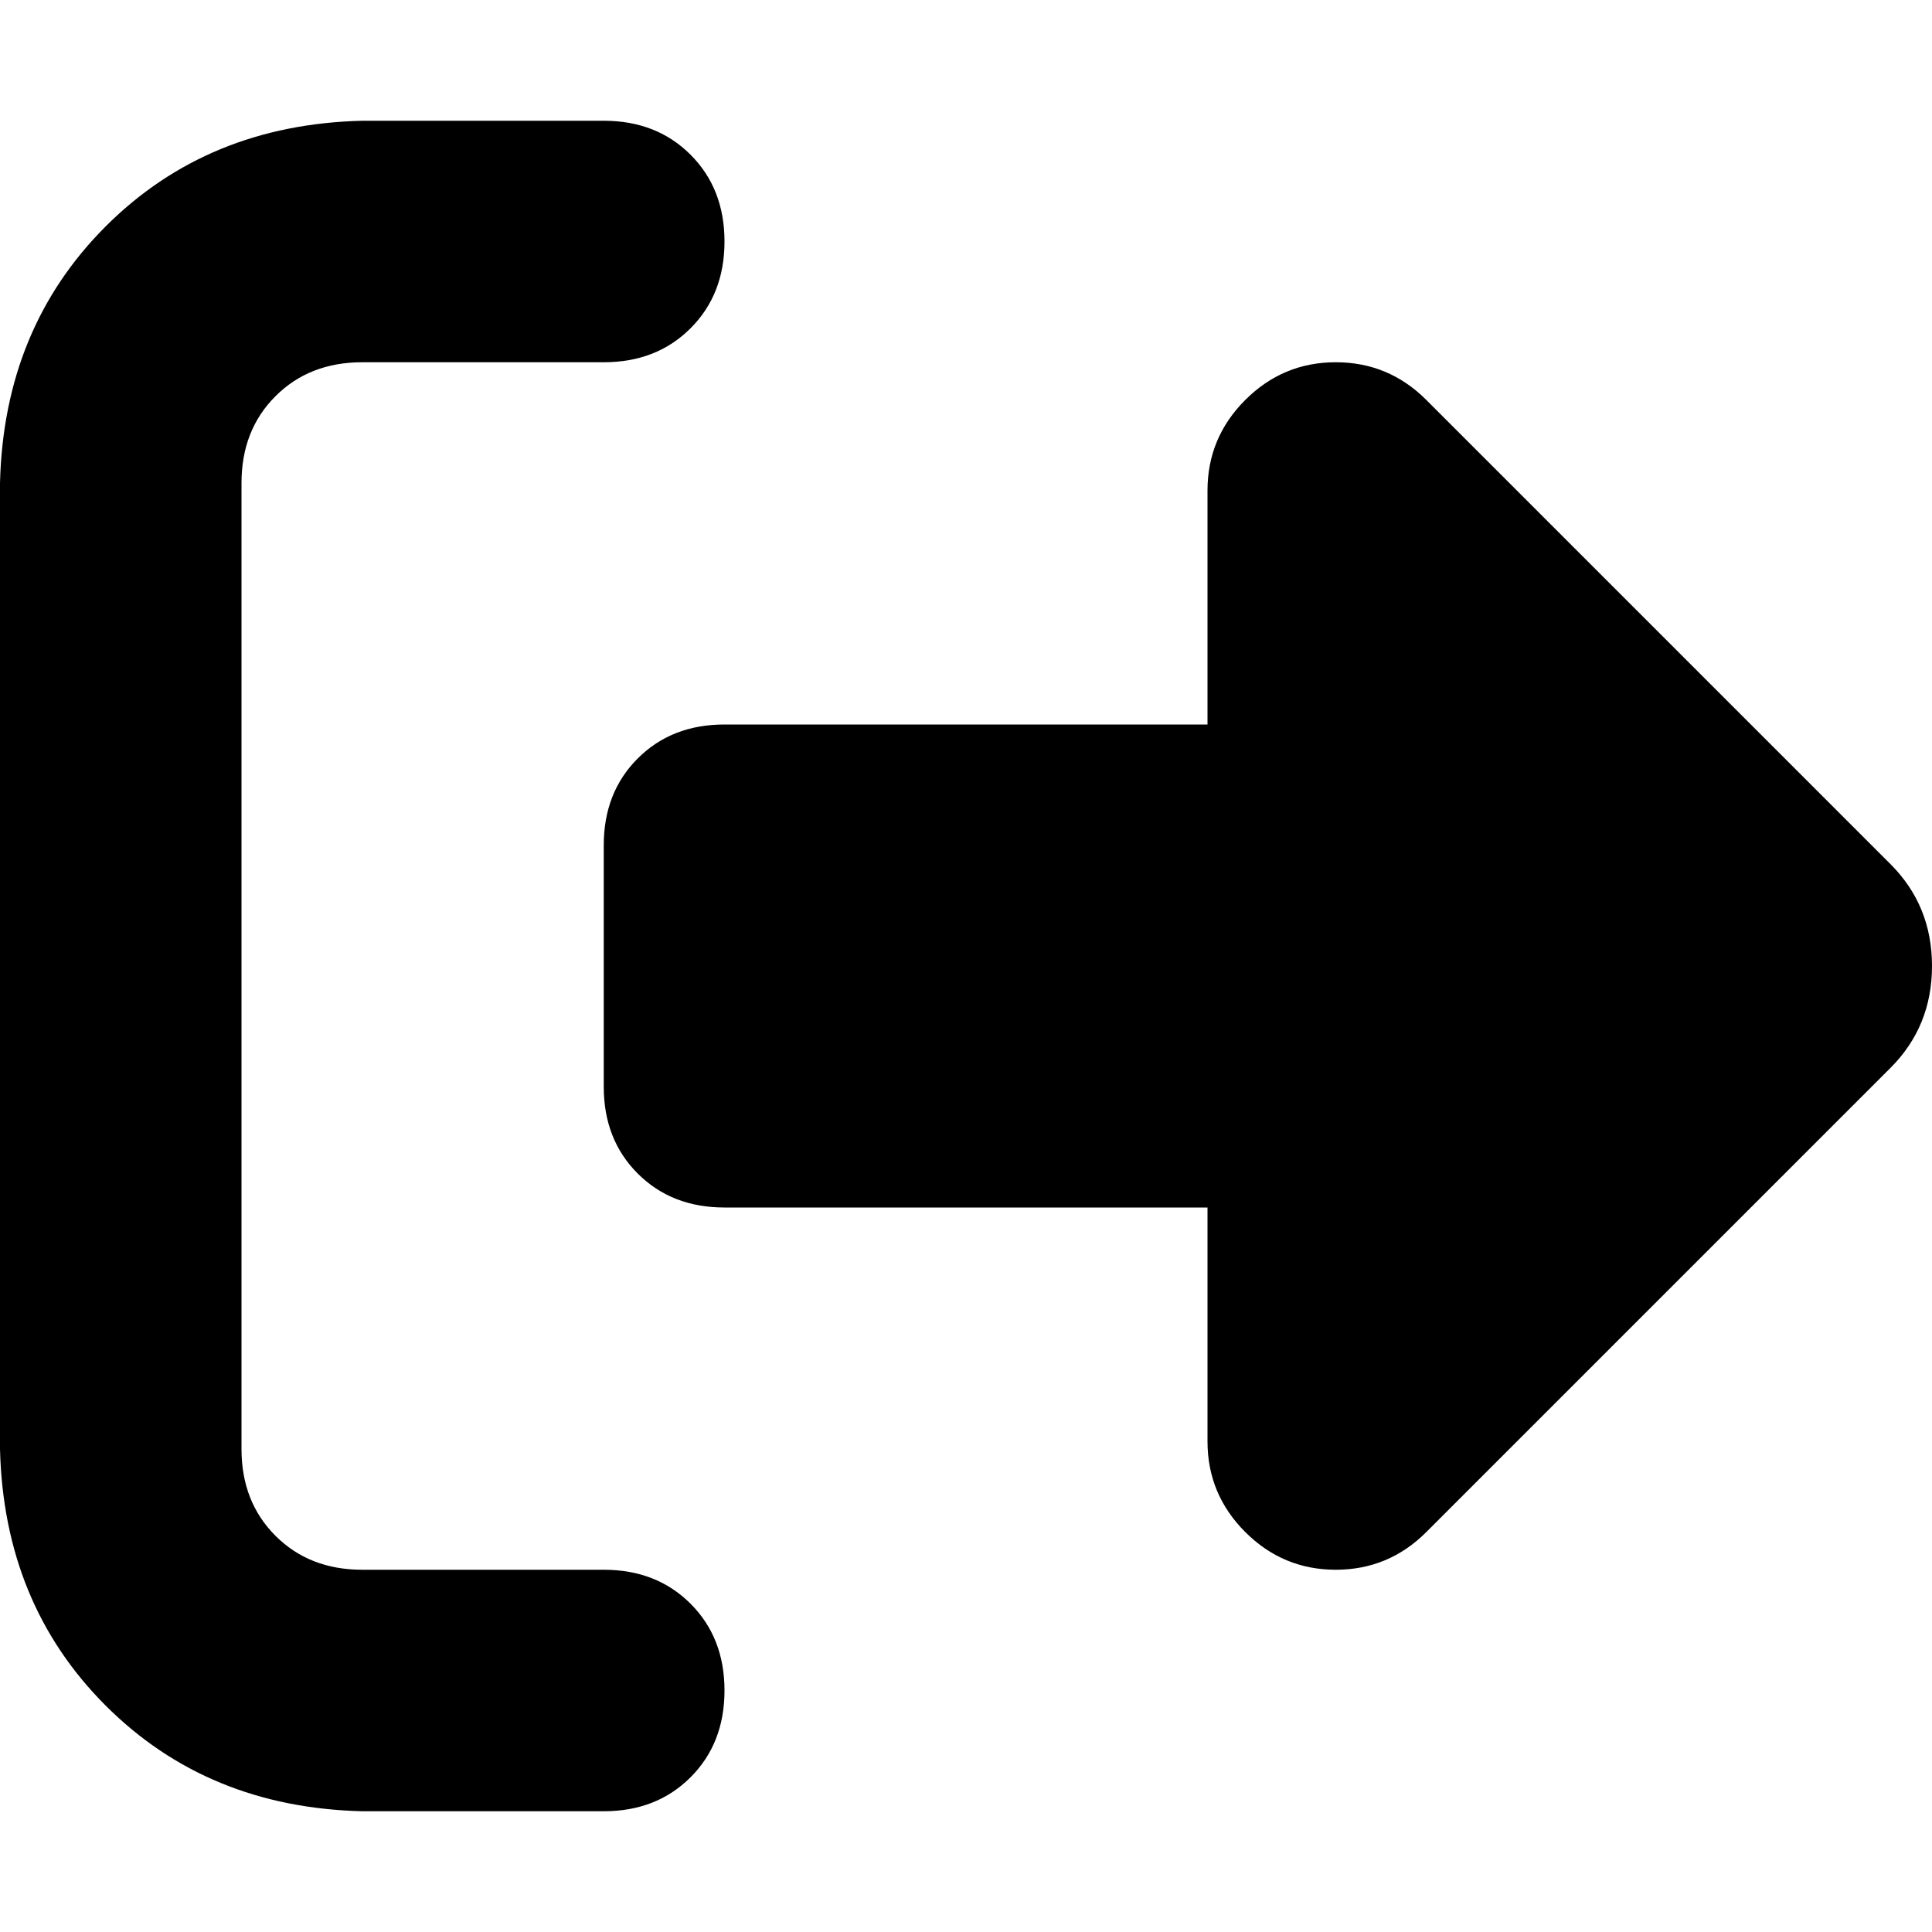 <svg xmlns="http://www.w3.org/2000/svg" viewBox="0 0 512 512">
  <path d="M 378 106 L 501 229 L 378 106 L 501 229 Q 512 240 512 256 Q 512 272 501 283 L 378 406 L 378 406 Q 368 416 354 416 Q 340 416 330 406 Q 320 396 320 382 L 320 320 L 320 320 L 192 320 L 192 320 Q 178 320 169 311 Q 160 302 160 288 L 160 224 L 160 224 Q 160 210 169 201 Q 178 192 192 192 L 320 192 L 320 192 L 320 130 L 320 130 Q 320 116 330 106 Q 340 96 354 96 Q 368 96 378 106 L 378 106 Z M 160 96 L 96 96 L 160 96 L 96 96 Q 82 96 73 105 Q 64 114 64 128 L 64 384 L 64 384 Q 64 398 73 407 Q 82 416 96 416 L 160 416 L 160 416 Q 174 416 183 425 Q 192 434 192 448 Q 192 462 183 471 Q 174 480 160 480 L 96 480 L 96 480 Q 55 479 28 452 Q 1 425 0 384 L 0 128 L 0 128 Q 1 87 28 60 Q 55 33 96 32 L 160 32 L 160 32 Q 174 32 183 41 Q 192 50 192 64 Q 192 78 183 87 Q 174 96 160 96 L 160 96 Z" />
</svg>